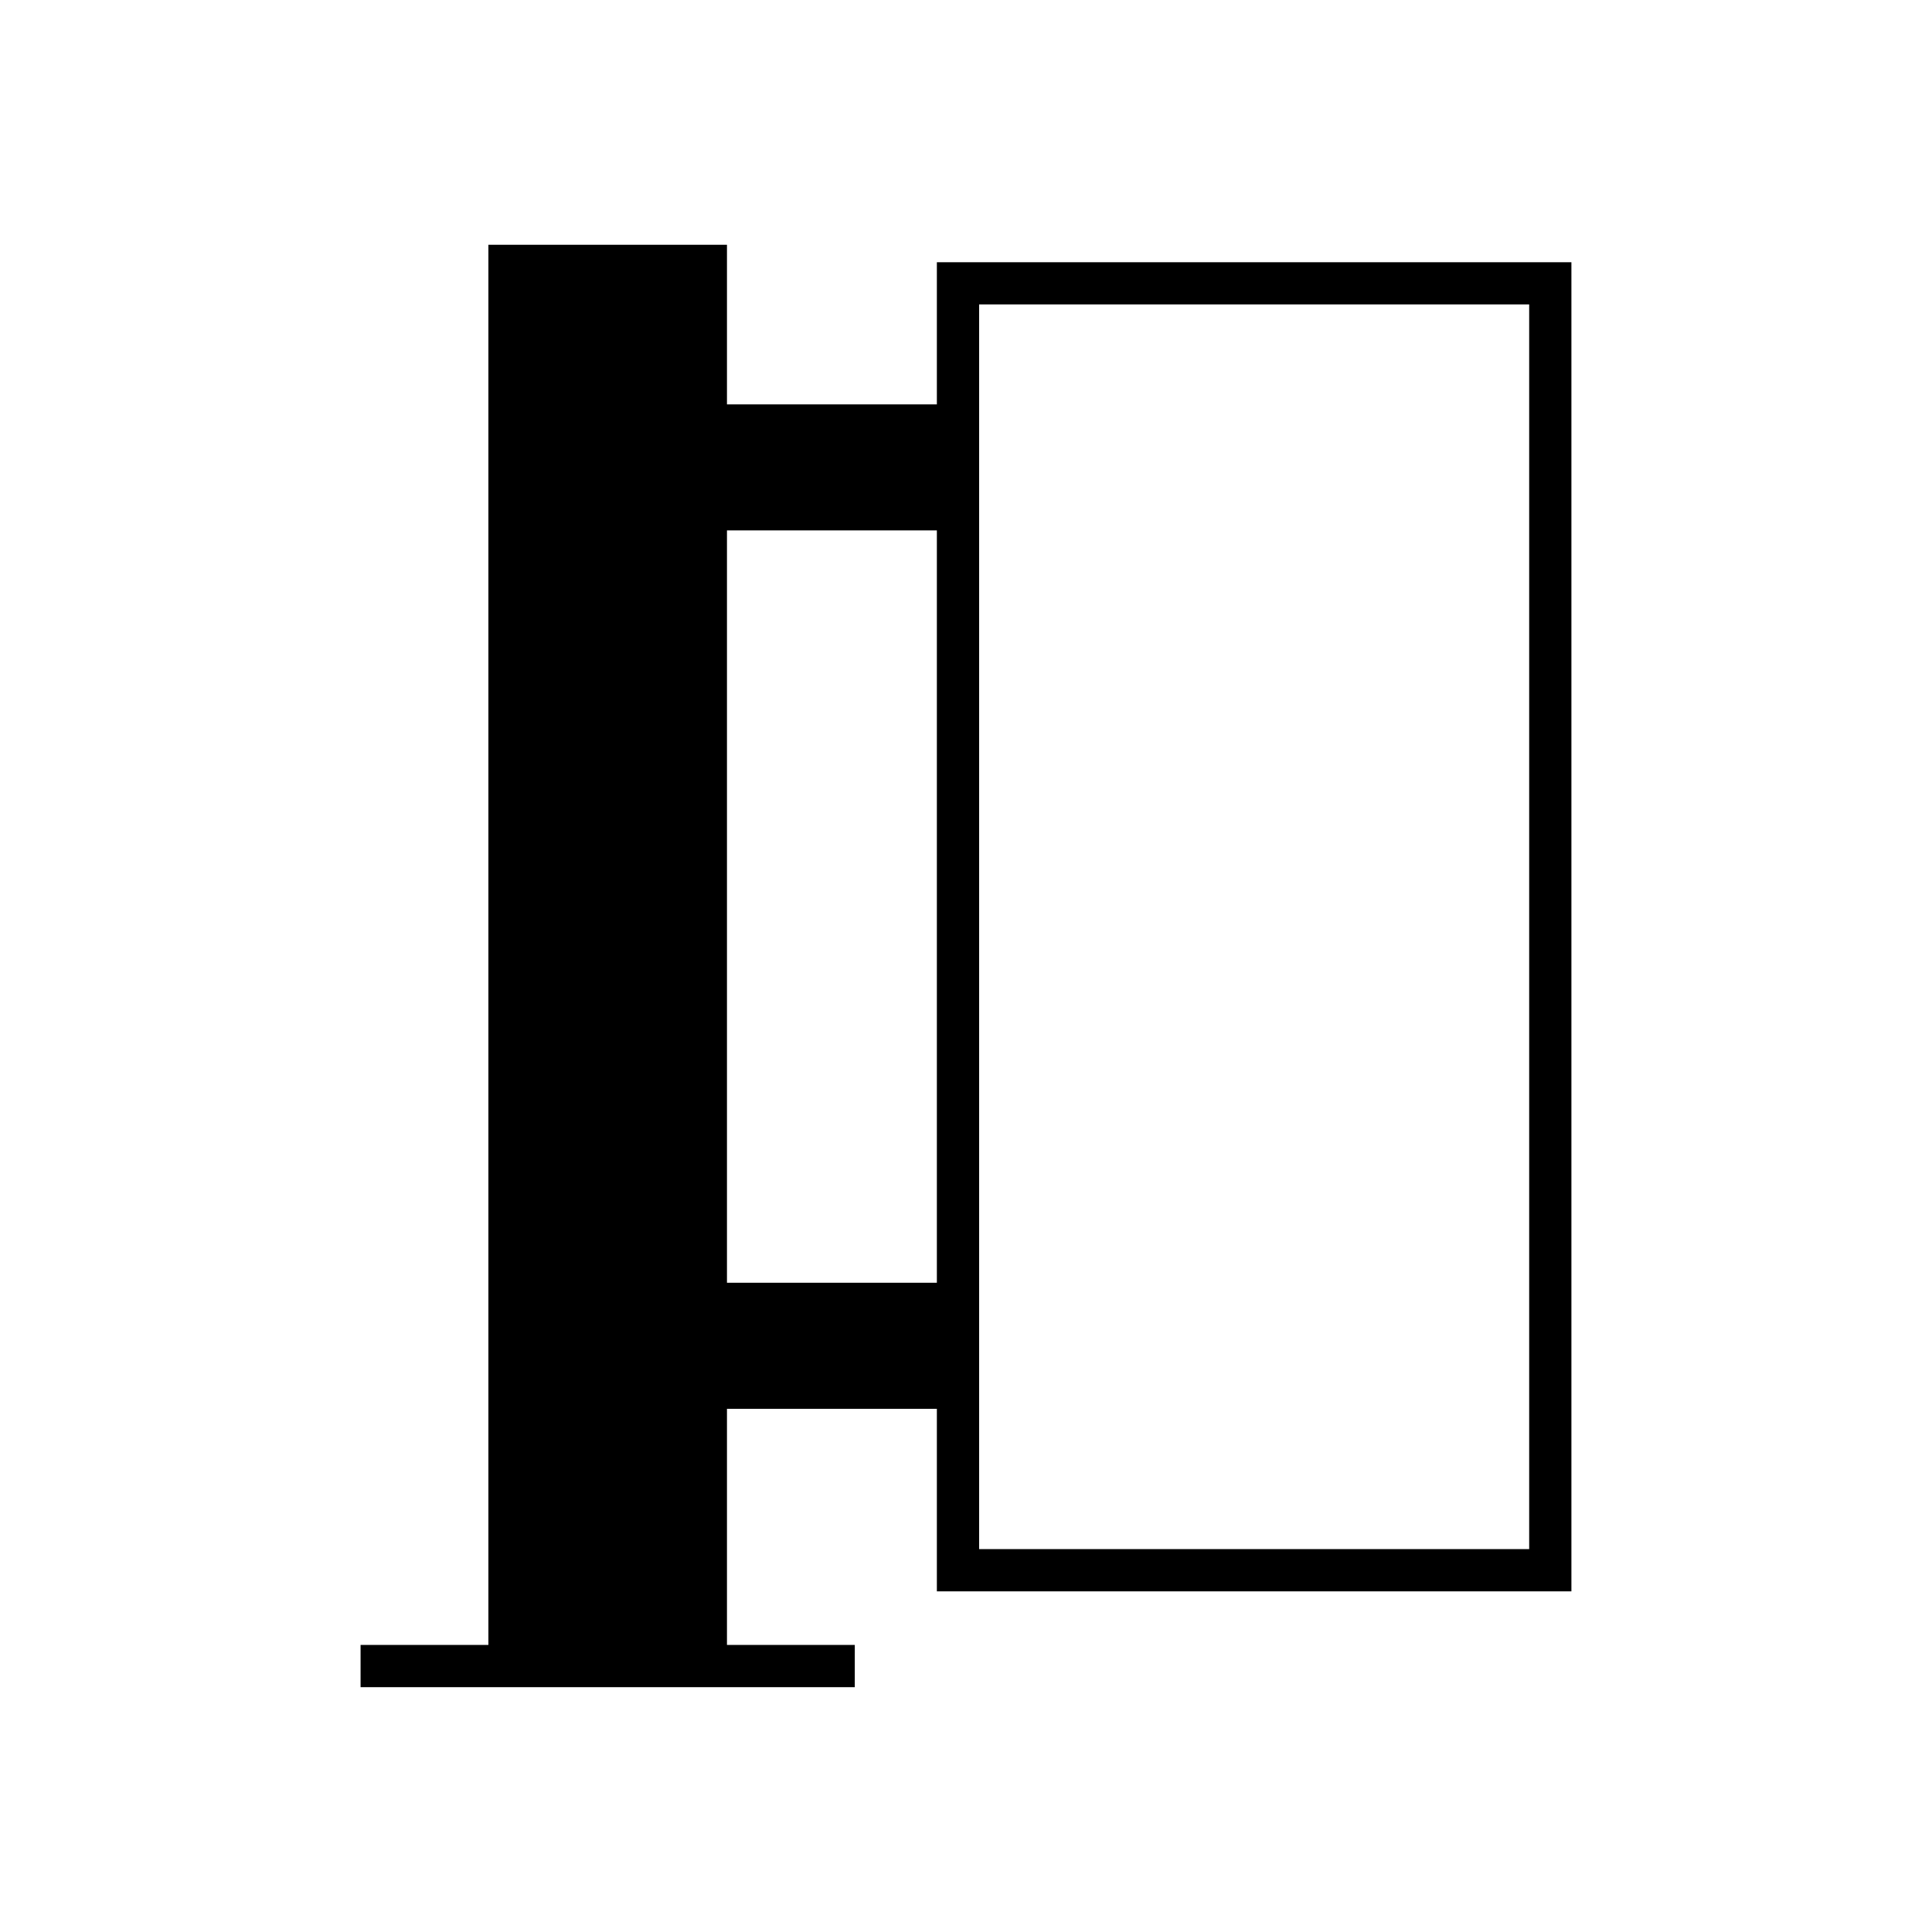 <?xml version="1.0" encoding="UTF-8"?>
<!-- Uploaded to: ICON Repo, www.svgrepo.com, Generator: ICON Repo Mixer Tools -->
<svg fill="#000000" width="800px" height="800px" version="1.1" viewBox="144 144 512 512" xmlns="http://www.w3.org/2000/svg">
 <path d="m370.53 579.93h-33.875v-62.574h55.625v48.375h168.16v-352.24h-168.16v37.676h-55.625v-42.297h-63.227v371.06h-33.871v11.195h130.97zm32.949-355.25h145.77v329.85h-145.77zm-66.824 59.887h55.625v199.37h-55.625z"/>
</svg>